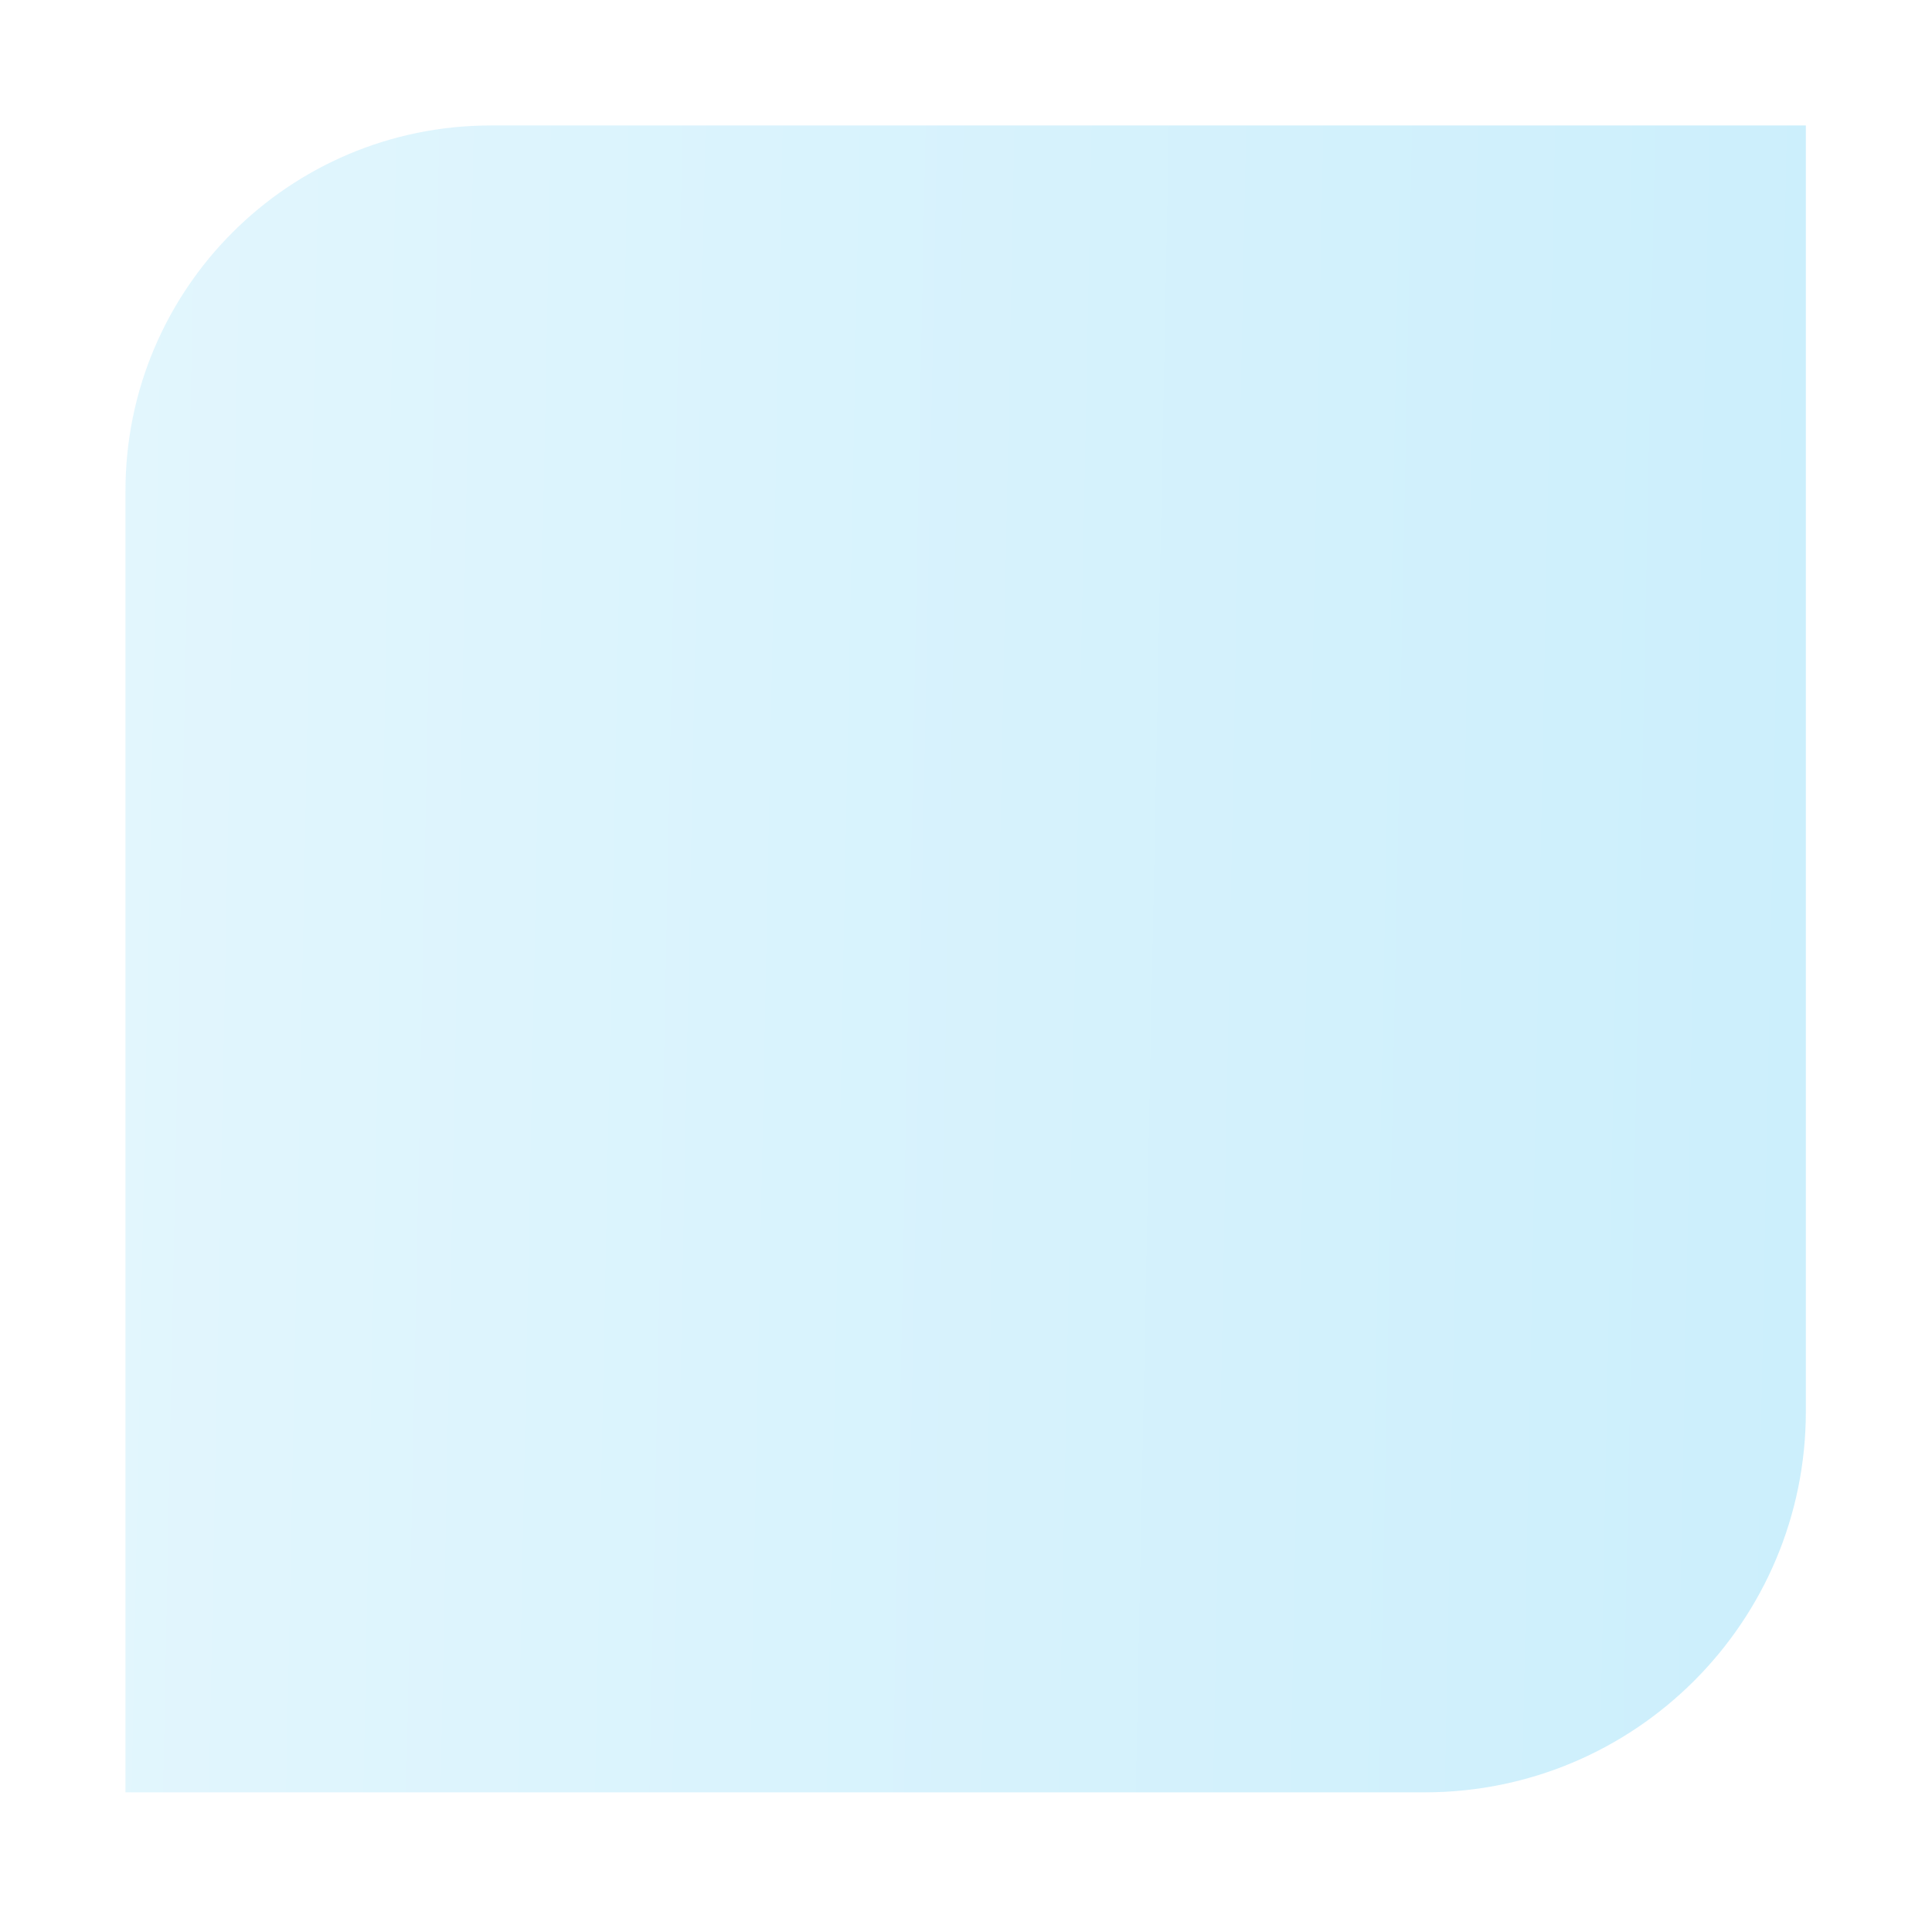 <?xml version="1.0" encoding="UTF-8"?> <svg xmlns="http://www.w3.org/2000/svg" width="1232" height="1223" viewBox="0 0 1232 1223" fill="none"> <g filter="url(#filter0_f_2382_400)"> <path d="M80.01 312.984C80.01 184.316 184.316 80.01 312.984 80.01H1151.56V899.974C1151.56 1034.19 1042.76 1142.99 908.547 1142.99H80.01V312.984Z" fill="url(#paint0_linear_2382_400)" fill-opacity="0.2"></path> </g> <defs> <filter id="filter0_f_2382_400" x="0" y="0" width="1231.57" height="1223" filterUnits="userSpaceOnUse" color-interpolation-filters="sRGB"> <feFlood flood-opacity="0" result="BackgroundImageFix"></feFlood> <feBlend mode="normal" in="SourceGraphic" in2="BackgroundImageFix" result="shape"></feBlend> <feGaussianBlur stdDeviation="10" result="effect1_foregroundBlur_2382_400"></feGaussianBlur> </filter> <linearGradient id="paint0_linear_2382_400" x1="1153.53" y1="610.605" x2="-1357.64" y2="560.69" gradientUnits="userSpaceOnUse"> <stop stop-color="#00AEEF"></stop> <stop offset="1" stop-color="white"></stop> </linearGradient> </defs> </svg> 